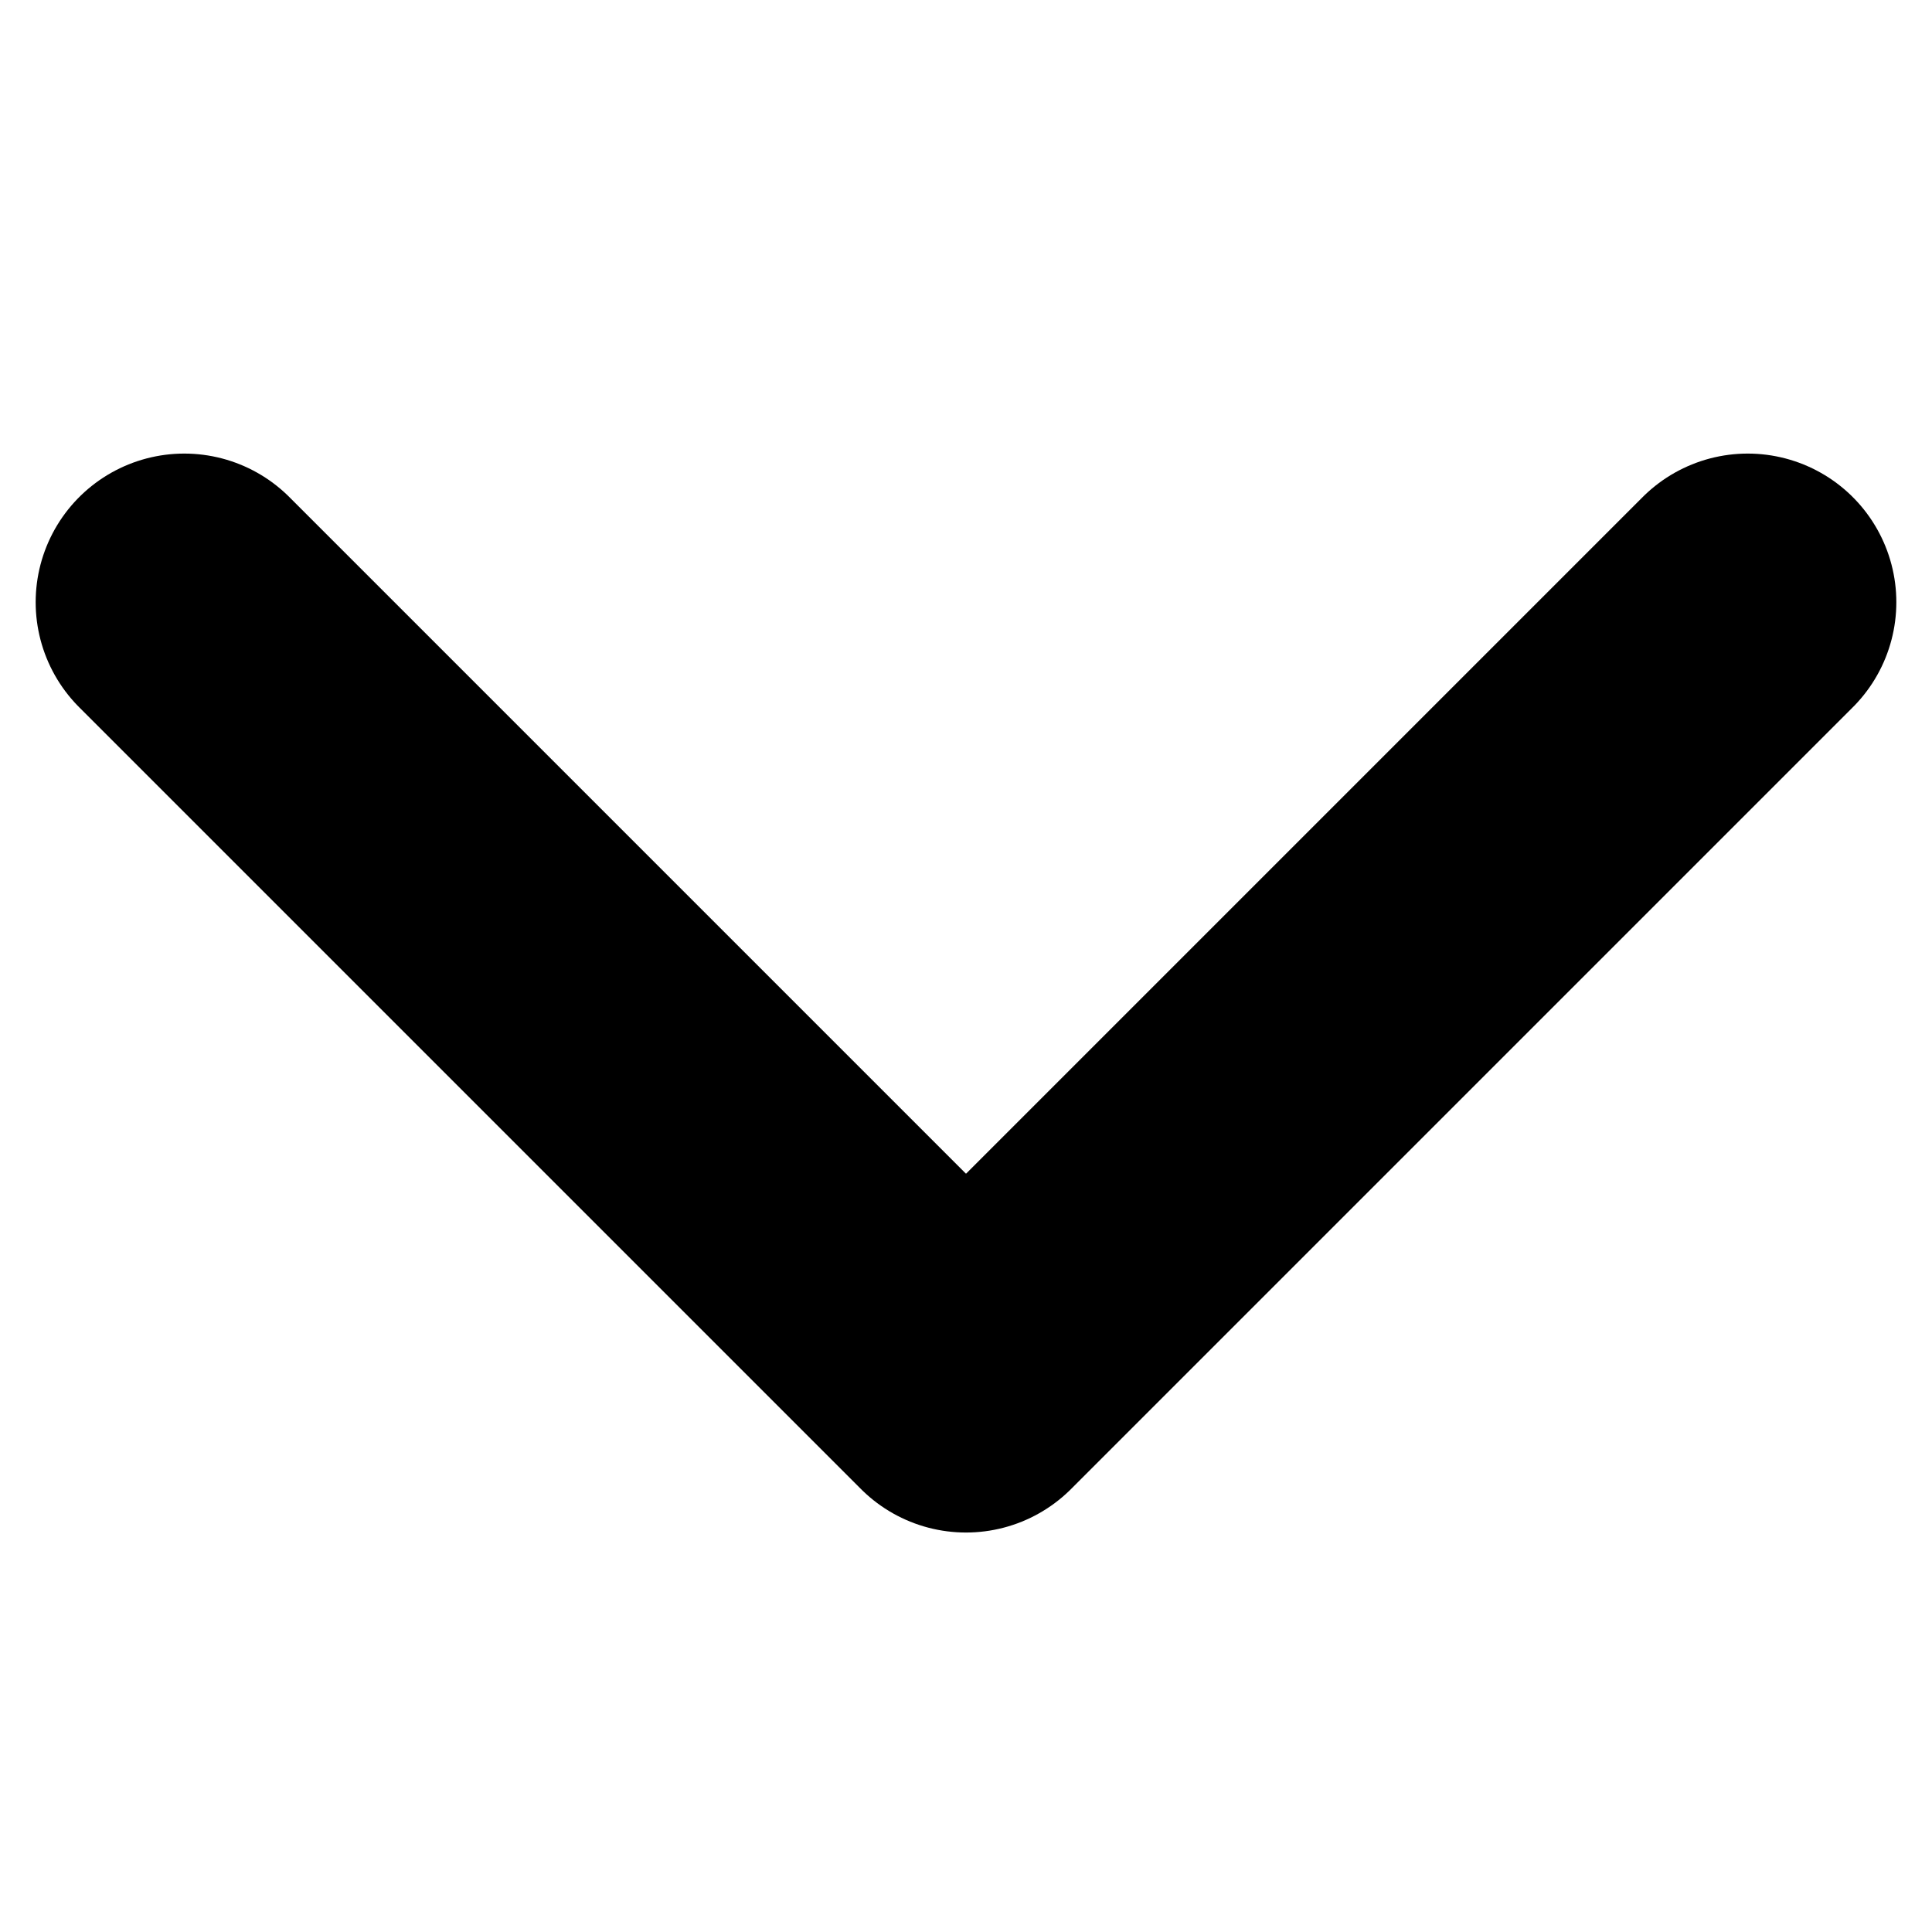 <svg xmlns="http://www.w3.org/2000/svg" xmlns:xlink="http://www.w3.org/1999/xlink" width="13" height="13" viewBox="0 0 13 13">
  <defs>
    <clipPath id="clip-path">
      <rect id="Rectangle_172" data-name="Rectangle 172" width="13" height="13" transform="translate(3170 9761)"/>
    </clipPath>
  </defs>
  <g id="drop-down" transform="translate(-3170 -9761)" clip-path="url(#clip-path)">
    <path id="chevron-down" d="M6.474,9.711l5.26,5.26,5.26-5.26" transform="translate(3164.766 9755.341)" fill="none" stroke="#000" stroke-linecap="round" stroke-linejoin="round" stroke-width="2"/>
  </g>
</svg>

